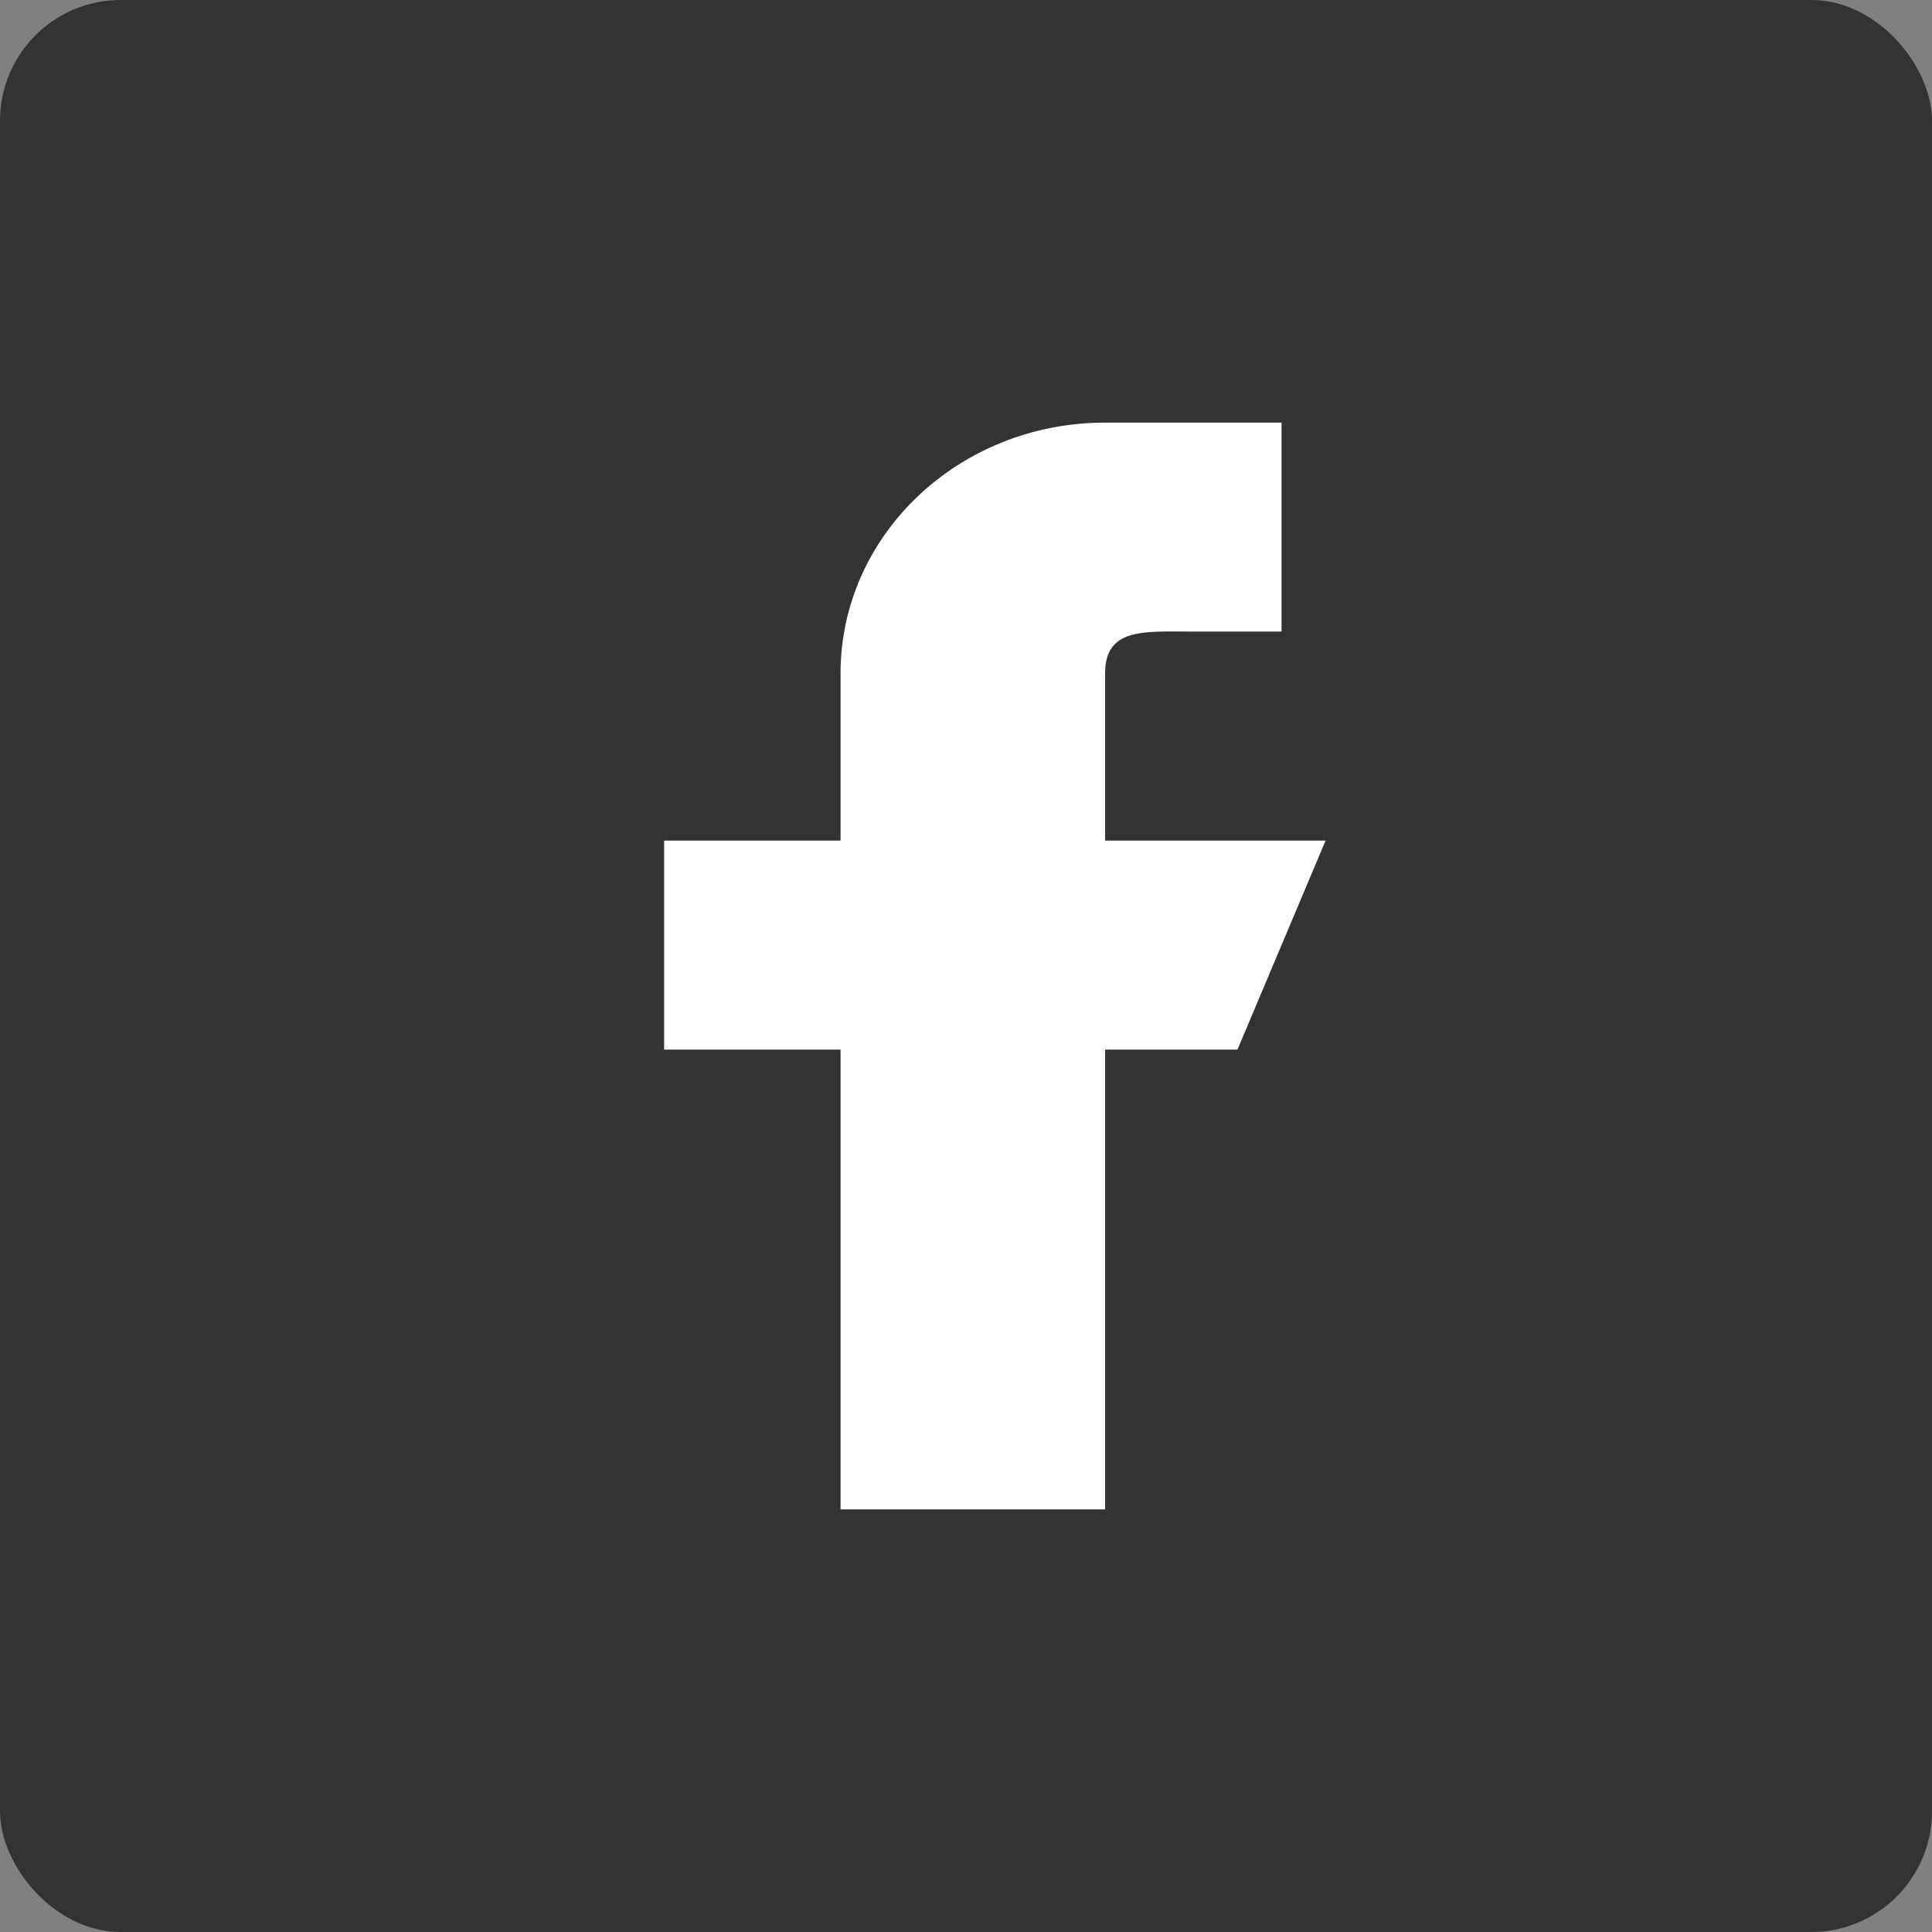 <svg width="32" height="32" viewBox="0 0 32 32" fill="none" xmlns="http://www.w3.org/2000/svg">
<rect x="0" y="0" width="32" height="32" fill="#808080" stroke="none"/>
<rect width="32" height="32" rx="2" fill="#333333"/>
<path d="M21.956 13.923H18.304V11.154C18.304 10.389 18.959 10.461 19.765 10.461H21.226V7H18.304C15.884 7 13.922 8.86 13.922 11.154V13.923H11V17.385H13.922V25H18.304V17.385H20.496L21.956 13.923Z" fill="white"/>
</svg>
